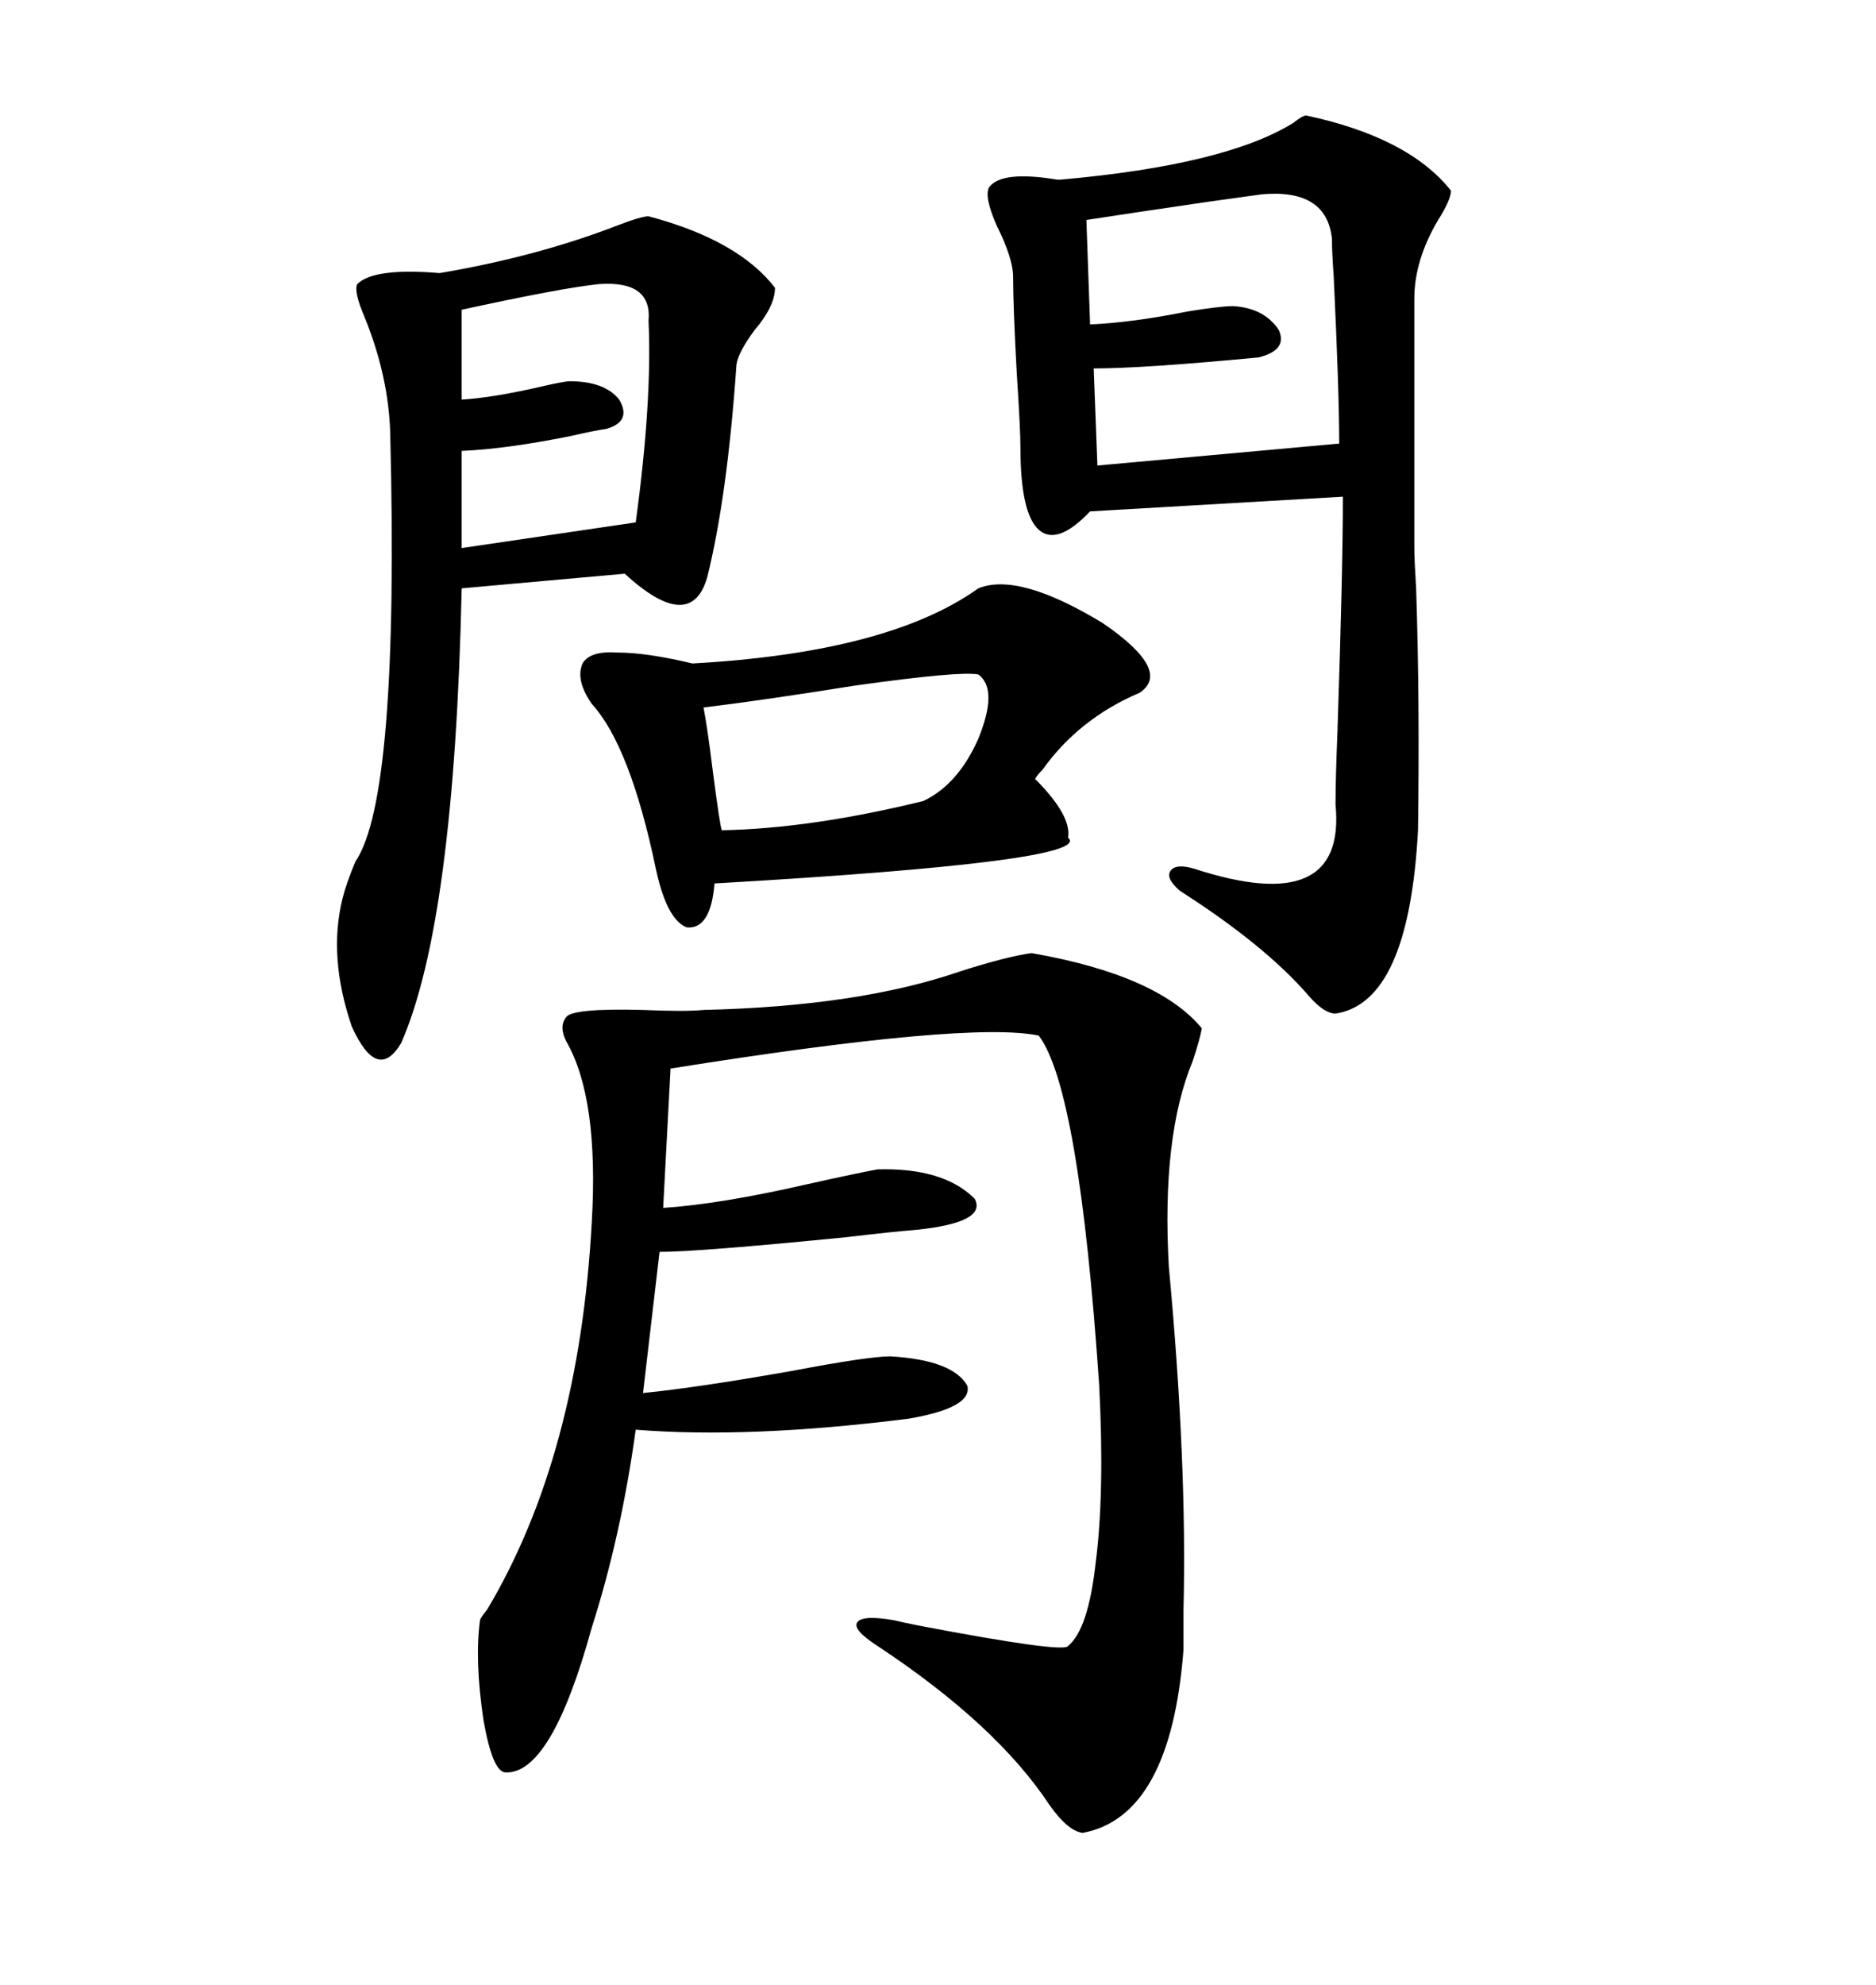 <svg xmlns="http://www.w3.org/2000/svg" xmlns:xlink="http://www.w3.org/1999/xlink" width="300" height="317.285"><path d="M164.94 152.34L164.94 152.34Q185.16 155.86 192.19 164.36L192.19 164.36Q191.89 166.11 190.72 169.63L190.72 169.63Q185.74 181.64 186.91 202.44L186.91 202.44Q189.84 233.79 189.26 257.23L189.26 257.23Q189.26 261.33 189.26 263.67L189.26 263.67Q187.21 290.33 173.14 292.97L173.14 292.97Q170.80 292.68 167.87 288.57L167.87 288.57Q159.38 275.68 140.33 263.09L140.33 263.09Q136.23 260.45 137.11 259.28L137.11 259.28Q137.99 258.11 142.97 258.98L142.97 258.98Q144.14 259.28 147.07 259.86L147.07 259.86Q170.21 264.26 170.80 263.09L170.80 263.09Q174.02 260.45 175.20 249.90L175.20 249.90Q176.66 238.77 175.78 221.48L175.78 221.48Q172.56 174.02 166.11 165.53L166.11 165.53Q154.98 163.18 107.23 170.80L107.23 170.80L106.05 193.07Q115.14 192.48 129.20 189.26L129.20 189.26Q137.11 187.50 140.33 186.91L140.33 186.91Q150.88 186.62 155.86 191.60L155.86 191.60Q157.91 195.41 146.48 196.58L146.48 196.58Q142.68 196.88 135.35 197.75L135.35 197.75Q111.62 200.10 105.47 200.10L105.47 200.10L102.83 222.66Q111.62 221.78 126.56 219.14L126.56 219.14Q138.87 216.80 142.38 216.80L142.38 216.80Q152.34 217.38 154.69 221.48L154.69 221.48Q155.57 225 145.31 226.76L145.31 226.76Q119.82 229.98 101.66 228.52L101.66 228.52Q99.32 245.51 94.63 260.16L94.63 260.16Q88.18 283.59 80.86 283.30L80.86 283.30Q78.81 283.30 77.34 275.10L77.34 275.10Q75.88 265.43 76.76 258.98L76.76 258.98Q76.76 258.69 77.93 257.23L77.93 257.23Q92.58 232.62 94.63 195.41L94.63 195.41Q95.80 175.49 90.53 166.41L90.53 166.41Q89.36 164.06 90.53 162.60L90.53 162.60Q91.41 161.13 102.83 161.43L102.83 161.43Q109.57 161.72 112.50 161.43L112.50 161.43Q137.40 160.84 153.52 155.27L153.52 155.27Q160.84 152.93 164.94 152.34ZM208.89 18.46L208.89 18.46Q225.29 21.97 232.03 30.47L232.03 30.47Q232.03 31.93 229.98 35.16L229.98 35.16Q226.17 41.60 226.17 47.75L226.17 47.75L226.17 87.60Q226.17 89.36 226.46 94.04L226.46 94.04Q227.05 111.91 226.76 132.71L226.76 132.71Q225.29 160.25 213.57 162.01L213.57 162.01Q211.82 162.01 209.47 159.38L209.47 159.38Q202.44 151.17 188.67 142.38L188.67 142.38Q186.33 140.33 187.21 139.16L187.21 139.16Q188.09 137.99 191.02 138.87L191.02 138.87Q215.33 146.78 213.57 128.61L213.57 128.61Q213.57 124.51 213.87 117.19L213.87 117.19Q214.75 91.11 214.75 79.39L214.75 79.39L174.32 81.74Q169.04 87.30 166.11 84.67L166.11 84.67Q163.18 82.03 163.18 71.48L163.18 71.48Q163.18 68.55 162.60 59.77L162.60 59.77Q162.01 48.93 162.01 44.24L162.01 44.24Q162.01 41.31 159.38 36.04L159.38 36.04Q157.32 31.35 158.20 29.88L158.20 29.88Q160.25 27.25 169.04 28.71L169.04 28.71Q169.34 28.71 169.63 28.71L169.63 28.71Q196.00 26.37 206.84 19.63L206.84 19.63Q208.30 18.46 208.89 18.46ZM103.71 34.57L103.71 34.57Q118.07 38.38 123.93 46.00L123.93 46.00Q123.93 48.93 120.70 52.73L120.70 52.73Q118.07 56.25 117.77 58.30L117.77 58.30Q116.31 79.39 113.09 92.29L113.09 92.29Q110.45 101.37 99.90 91.70L99.90 91.70L73.83 94.04Q72.66 147.36 64.16 166.70L64.16 166.70Q60.35 173.14 56.25 164.06L56.25 164.06Q52.44 152.93 54.79 143.55L54.79 143.55Q55.37 141.21 56.84 137.70L56.84 137.70Q63.87 127.44 62.40 69.14L62.40 69.14Q62.11 60.06 58.30 50.68L58.30 50.68Q56.54 46.58 57.13 45.41L57.13 45.41Q59.77 42.77 70.31 43.65L70.31 43.65Q85.84 41.02 98.73 36.04L98.73 36.04Q102.54 34.57 103.71 34.57ZM156.45 94.04L156.45 94.04Q162.89 91.41 176.37 99.61L176.37 99.61Q187.50 107.23 182.23 110.74L182.23 110.74Q172.56 114.84 166.70 123.05L166.70 123.05Q165.82 123.93 165.53 124.51L165.53 124.51Q171.39 130.37 170.80 133.89L170.80 133.89Q175.20 137.70 114.26 141.21L114.26 141.21Q113.67 148.54 109.86 148.24L109.86 148.24Q106.64 147.07 104.88 138.87L104.88 138.87Q100.78 119.24 94.63 112.50L94.63 112.50Q91.99 108.69 93.16 106.05L93.16 106.05Q94.34 104.00 98.73 104.30L98.73 104.30Q103.42 104.30 110.74 106.05L110.74 106.05Q142.09 104.30 156.45 94.04ZM174.90 58.89L174.90 58.89L175.49 74.41L214.16 70.90Q214.16 62.70 213.28 44.24L213.28 44.24Q212.99 40.14 212.99 38.09L212.99 38.09Q212.11 30.18 201.86 31.05L201.86 31.05Q199.80 31.35 193.36 32.23L193.36 32.23Q181.35 33.98 173.73 35.16L173.73 35.16L174.32 51.86Q181.05 51.56 189.84 49.80L189.84 49.80Q195.12 48.93 197.17 48.93L197.17 48.93Q202.15 49.22 204.49 52.73L204.49 52.73Q205.96 55.96 201.27 57.13L201.27 57.13Q182.81 58.89 174.90 58.89ZM73.83 72.07L73.83 72.07L73.83 87.60L101.66 83.50Q104.30 64.16 103.71 51.27L103.71 51.27Q104.30 44.82 95.80 45.41L95.80 45.41Q89.94 46.00 73.83 49.51L73.83 49.51L73.83 63.87Q78.81 63.57 86.43 61.82L86.43 61.82Q90.23 60.94 91.11 60.94L91.11 60.94Q96.68 60.94 99.02 63.87L99.02 63.87Q101.07 67.38 96.97 68.55L96.97 68.55Q94.92 68.85 91.11 69.73L91.11 69.73Q80.86 71.78 73.83 72.07ZM156.45 107.81L156.45 107.81Q153.52 107.23 136.82 109.57L136.82 109.57Q122.17 111.91 112.50 113.09L112.50 113.09Q113.09 116.02 113.96 123.05L113.96 123.05Q115.14 132.13 115.43 132.71L115.43 132.71Q129.79 132.42 147.66 128.03L147.66 128.03Q153.22 125.39 156.45 118.07L156.45 118.07Q159.67 110.16 156.45 107.81Z"/></svg>
